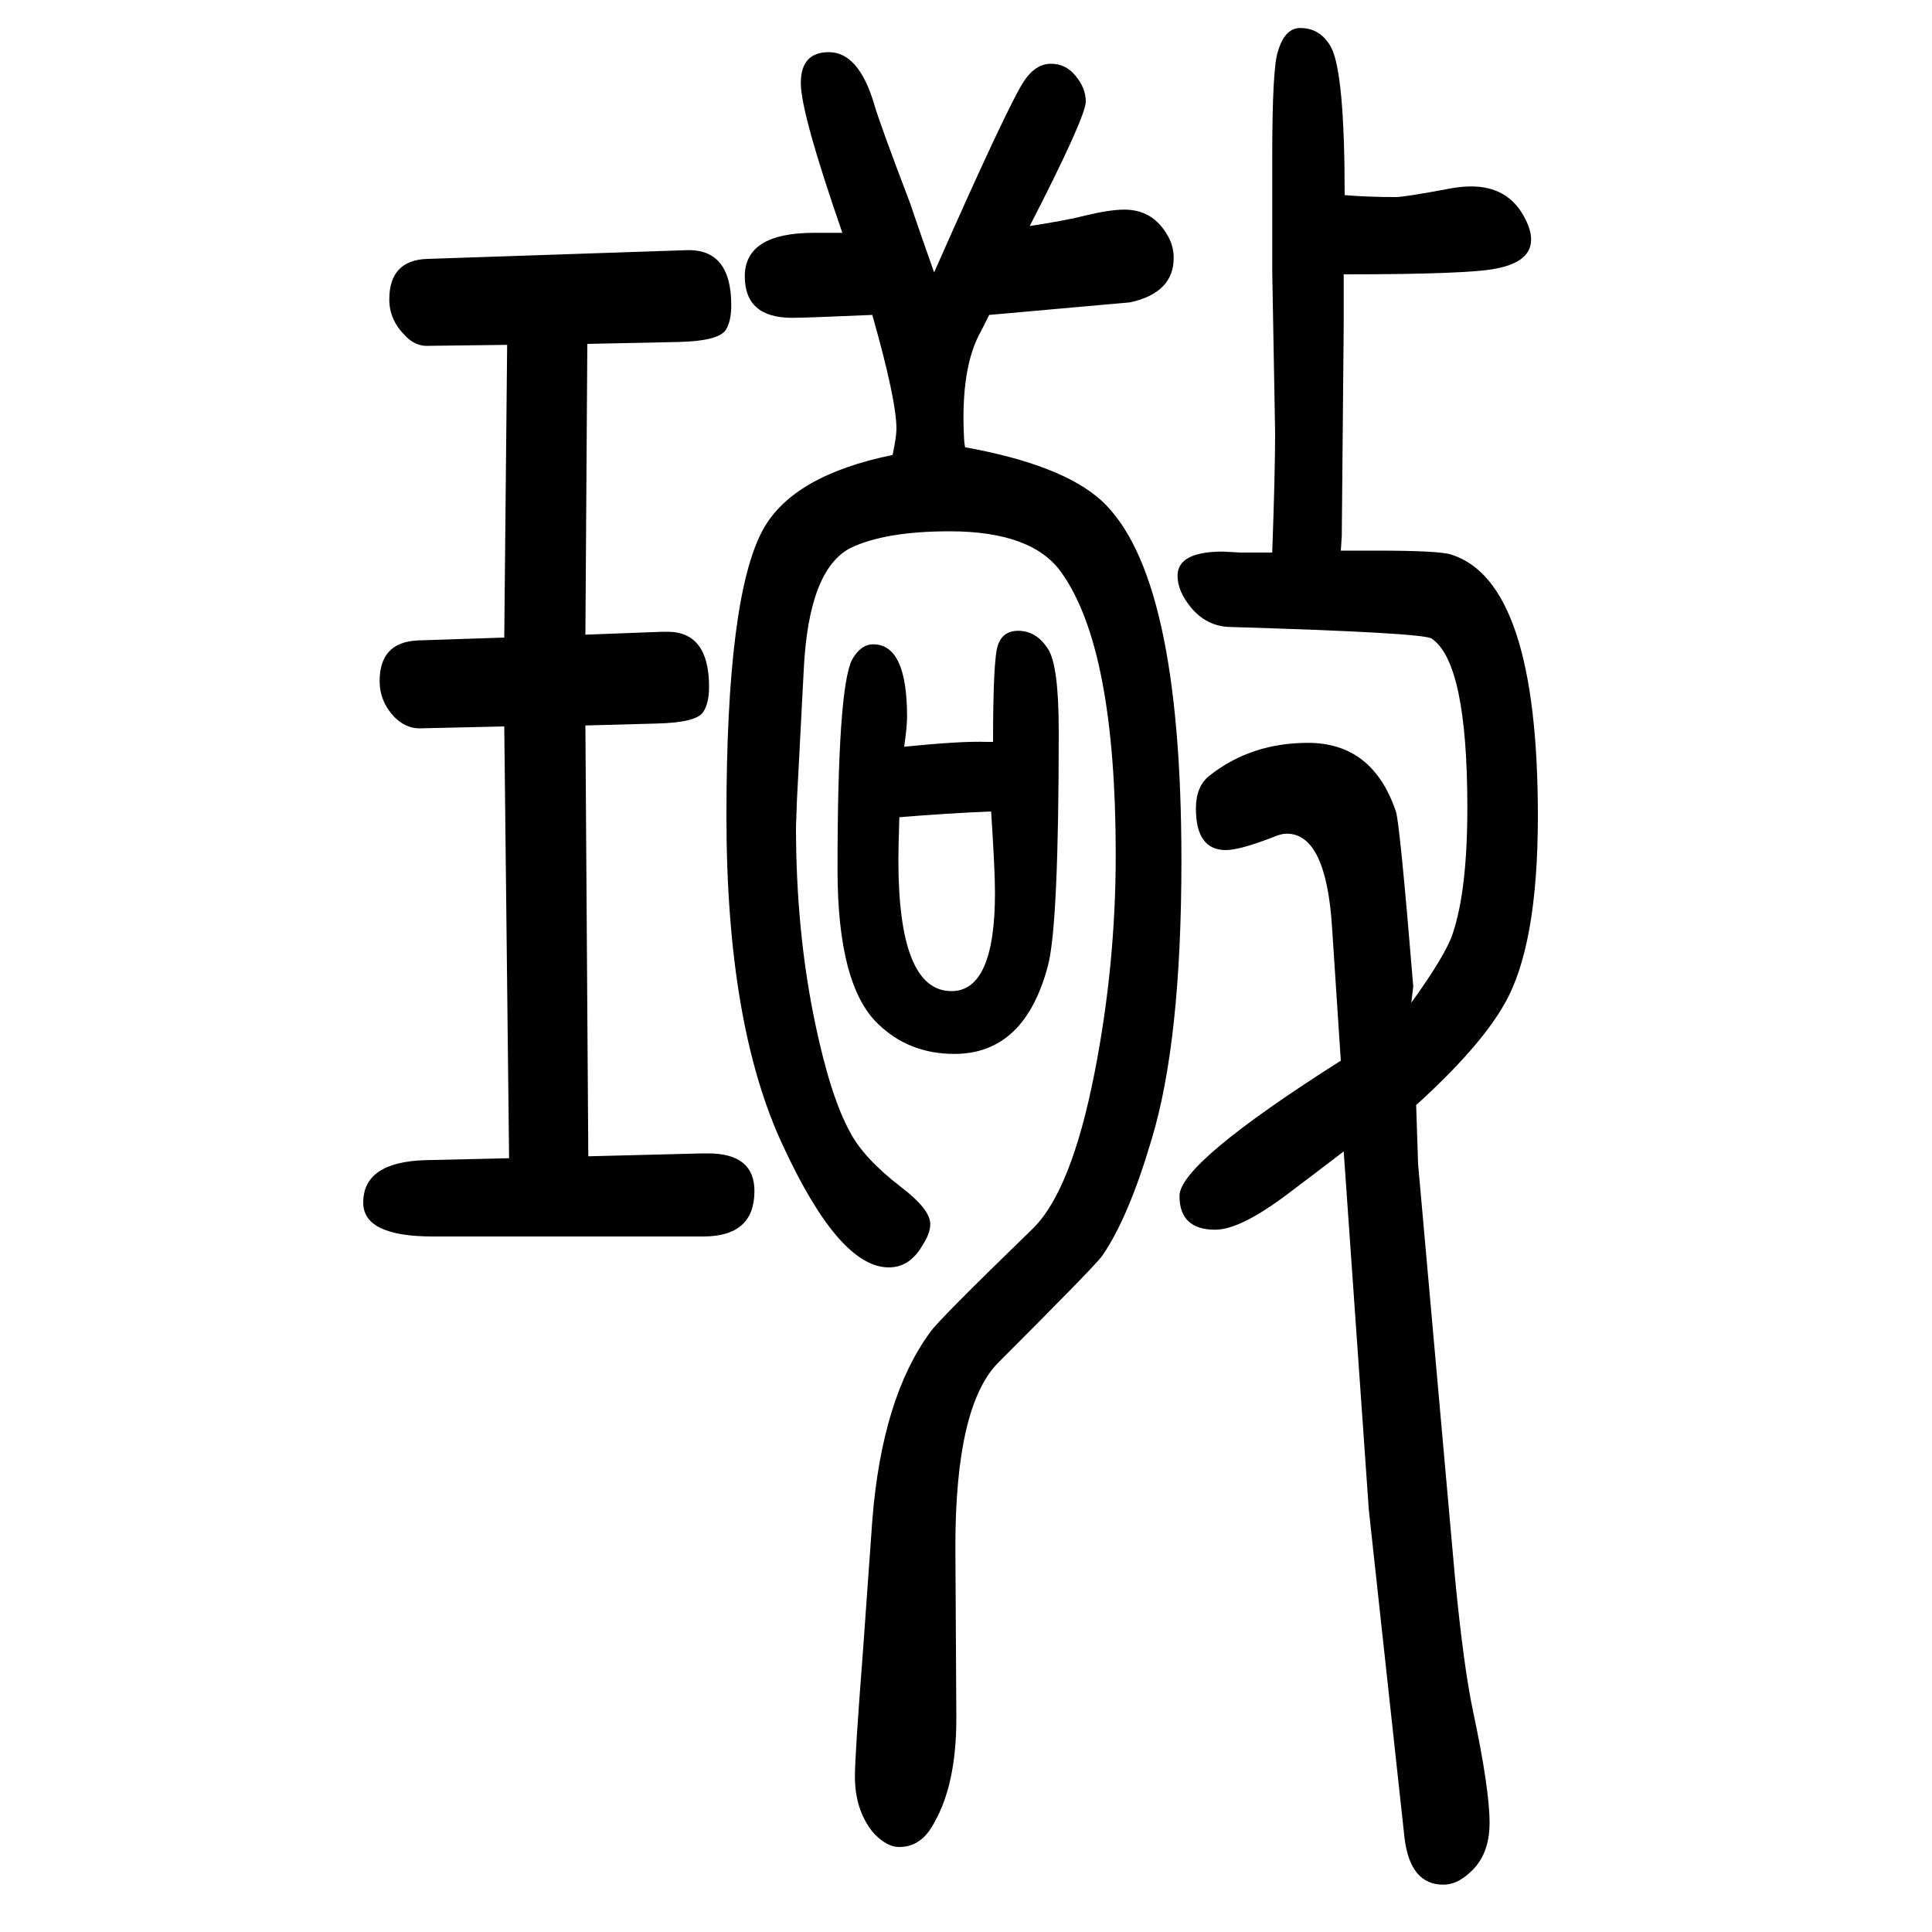 <svg xmlns="http://www.w3.org/2000/svg" xmlns:xlink="http://www.w3.org/1999/xlink" height="100" width="100" version="1.1"><path d="M527 451l-5 447l-88 -2q-14 0 -26 12q-15 16 -15 37q0 40 39 42l90 3l3 303l-81 -1q-14 -1 -25 11q-16 16 -16 37q0 41 40 42l267 9q47 2 47 -57q0 -17 -6 -26q-8 -11 -48 -12l-95 -2l-2 -301l80 3h5q43 0 43 -57q0 -17 -6 -26q-7 -11 -48 -12l-74 -2l3 -446l118 3h6
q48 0 48 -39q0 -47 -53 -47h-280q-72 0 -72 35q0 42 64 44zM967 1368q76 172 93 198q12 18 28 18q15 0 25 -12q11 -13 11 -27q0 -16 -58 -129q39 6 58 11q25 6 40 6q28 0 43 -24q8 -12 8 -26q0 -36 -45 -46l-146 -13l-8 -16q-22 -38 -18 -112q0 -3 1 -9q100 -18 141 -55
q83 -76 83 -373q0 -187 -31 -289q-24 -81 -51 -120q-6 -9 -108 -111q-44 -45 -44 -190l1 -178q0 -68 -23 -108q-13 -25 -36 -25q-14 0 -28 16q-18 23 -18 57q0 22 8 125l10 140q10 127 60 195q7 11 106 107q40 39 64 161q22 112 22 226q0 213 -56 292q-30 43 -116 43
q-66 0 -102 -17q-44 -22 -49 -127l-7 -134l-1 -28q0 -109 20 -204q16 -76 36 -112q14 -27 53 -57q30 -23 30 -38q0 -10 -8 -22q-13 -23 -35 -23q-51 0 -109 125q-59 125 -59 342q0 228 38 297q31 56 134 77q4 19 4 27q0 30 -25 118q-69 -3 -83 -3q-49 0 -49 43q0 45 72 45
h29q-43 124 -43 155q0 32 29 32q31 0 47 -54q5 -18 37 -102q8 -24 25 -72zM1317 1078q3 83 3 124l-3 168v63v53q0 95 6 111q7 24 23 24q21 0 32 -20q14 -27 14 -153q24 -2 53 -2q9 0 57 9q11 2 21 2q37 0 54 -30q8 -14 8 -25q0 -23 -36 -30q-29 -6 -158 -6v-52l-2 -219
l-1 -15h37q64 0 77 -4q90 -28 90 -271q0 -135 -35 -195q-25 -44 -91 -104l2 -61l38 -426q9 -94 19 -141q17 -80 17 -115q0 -34 -21 -52q-13 -12 -27 -12q-34 0 -40 48l-37 340l-26 371q-38 -29 -58 -44q-49 -37 -75 -37q-37 0 -37 35q0 34 167 140q-7 108 -9 137
q-6 98 -47 98q-6 0 -15 -4q-34 -13 -48 -13q-31 0 -31 43q0 23 14 34q43 34 102 34q67 0 91 -71q4 -11 18 -181q0 -1 -2 -17q36 50 43 72q15 45 15 130q0 150 -37 175q-9 6 -210 12q-23 1 -39 20q-14 17 -14 33q0 25 47 25l18 -1h14h19zM936 877q60 6 85 5h7q0 86 5 100
q5 15 21 15q19 0 31 -19q11 -17 11 -85q0 -199 -11 -242q-24 -92 -97 -92q-47 0 -79 31q-42 40 -42 160q0 187 15 217q9 16 22 16q35 0 35 -75q0 -10 -3 -31zM1026 810q-47 -2 -95 -6q-1 -32 -1 -44q0 -136 55 -136q45 0 45 102q0 23 -4 84z" style="" transform="scale(0.05 -0.05) translate(0 -1650)"/></svg>